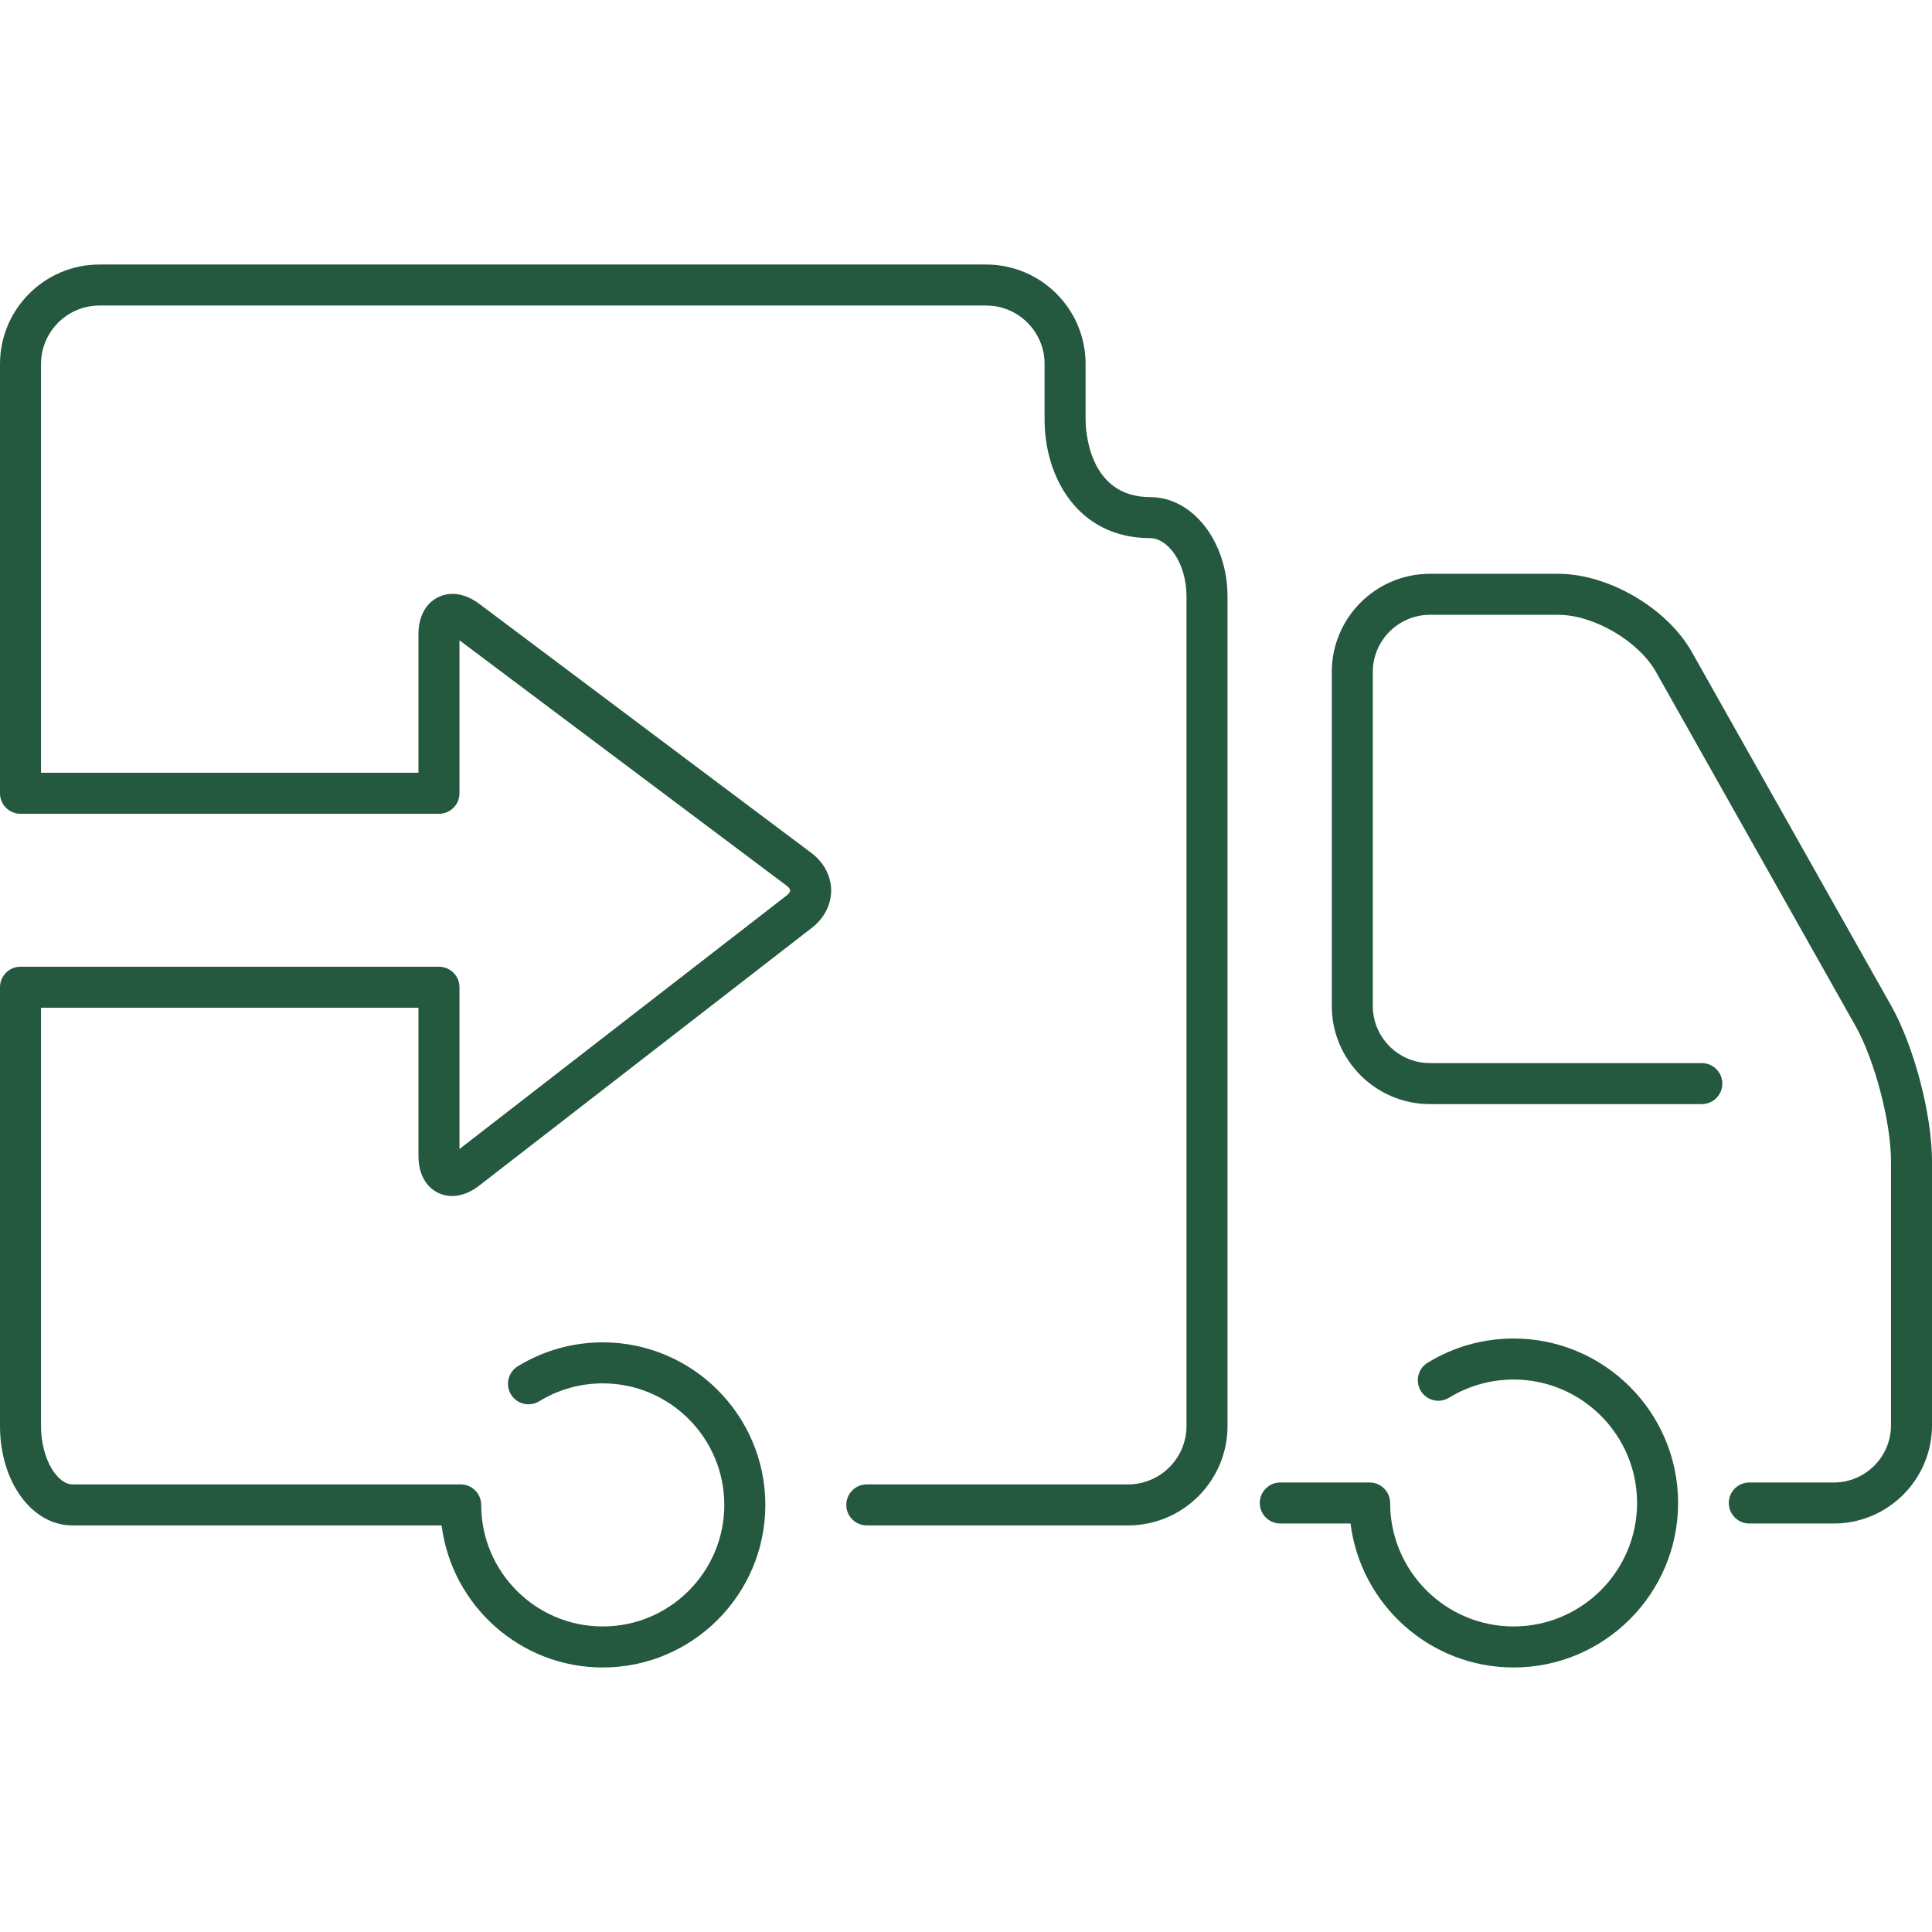 <?xml version="1.0" encoding="UTF-8"?> <svg xmlns="http://www.w3.org/2000/svg" xmlns:xlink="http://www.w3.org/1999/xlink" fill="#24583f" version="1.1" id="Capa_1" width="800px" height="800px" viewBox="0 0 411.813 411.814" xml:space="preserve"> <g> <g> <path d="M403.126,214.4l-42.517-75.443c-5.263-9.337-17.775-16.65-28.487-16.65h-27.32c-11.538,0-20.927,9.386-20.927,20.925 v71.185c0,11.539,9.389,20.928,20.927,20.928h57.944c2.415,0,4.372-1.957,4.372-4.371c0-2.416-1.957-4.371-4.372-4.371h-57.944 c-6.718,0-12.184-5.467-12.184-12.186v-71.185c0-6.716,5.466-12.183,12.184-12.183h27.32c7.583,0,17.145,5.587,20.871,12.2 l42.516,75.441c4.1,7.279,7.562,20.484,7.562,28.836v56.289c0,6.719-5.466,12.184-12.185,12.184h-18.014 c-2.414,0-4.371,1.957-4.371,4.371c0,2.416,1.957,4.371,4.371,4.371h18.014c11.539,0,20.928-9.387,20.928-20.926v-56.289 C411.814,237.599,407.997,223.048,403.126,214.4z"></path> <path d="M322.629,285.31c-6.492,0-12.831,1.785-18.334,5.172c-2.057,1.264-2.698,3.955-1.434,6.012 c1.268,2.055,3.962,2.697,6.013,1.434c4.124-2.535,8.88-3.875,13.755-3.875c14.513,0,26.321,11.807,26.321,26.316 c0,14.512-11.809,26.316-26.321,26.316c-14.512,0-26.317-11.805-26.317-26.316c0-2.414-1.957-4.371-4.372-4.371h-19.04 c-2.415,0-4.371,1.957-4.371,4.371c0,2.416,1.956,4.373,4.371,4.373h14.972c2.162,17.271,16.91,30.688,34.758,30.688 c19.334,0,35.064-15.727,35.064-35.061C357.693,301.039,341.963,285.31,322.629,285.31z"></path> <path d="M245.176,105.963c-13.391,0-13.777-14.796-13.777-16.484V77.579c0-11.688-9.509-21.194-21.194-21.194H21.194 C9.509,56.384,0,65.891,0,77.579v91.51c0,2.415,1.955,4.372,4.371,4.372h89.195c2.415,0,4.372-1.957,4.372-4.372v-32.605 l69.756,52.319c0.451,0.336,0.72,0.717,0.724,1.018c0,0.297-0.262,0.682-0.705,1.025l-69.775,54.073v-34.488 c0-2.414-1.957-4.371-4.372-4.371H4.371c-2.417,0-4.371,1.957-4.371,4.371v93.523c0,11.885,6.779,21.193,15.431,21.193h78.703 c2.158,17.047,16.723,30.283,34.347,30.283c19.108,0,34.653-15.547,34.653-34.654s-15.547-34.65-34.653-34.65 c-6.416,0-12.681,1.766-18.121,5.109c-2.056,1.264-2.698,3.957-1.434,6.012c1.264,2.059,3.958,2.703,6.013,1.436 c4.06-2.494,8.743-3.814,13.541-3.814c14.289,0,25.91,11.621,25.91,25.908s-11.621,25.91-25.91,25.91 c-14.288,0-25.91-11.625-25.91-25.91c0-2.414-1.957-4.371-4.372-4.371H15.431c-3.156,0-6.688-5.326-6.688-12.451V214.8h80.452 v31.619c0,3.676,1.52,6.527,4.172,7.828c0.946,0.465,1.958,0.691,3.002,0.691c1.885-0.002,3.869-0.744,5.737-2.191l70.964-54.993 c2.622-2.034,4.114-4.952,4.092-8.007c-0.028-3.055-1.565-5.948-4.222-7.94l-70.817-53.115c-2.927-2.194-6.124-2.696-8.771-1.375 c-2.642,1.322-4.158,4.181-4.158,7.842v29.556H8.743V77.579c0-6.867,5.585-12.452,12.452-12.452h189.01 c6.867,0,12.452,5.585,12.452,12.452v11.901c0,12.149,7.047,25.227,22.52,25.227c3.656,0,7.729,5.113,7.729,12.452v176.795 c0,6.867-5.585,12.451-12.451,12.451h-55.694c-2.414,0-4.371,1.957-4.371,4.371c0,2.416,1.957,4.371,4.371,4.371h55.694 c11.688,0,21.194-9.508,21.194-21.193V127.158C261.647,115.47,254.258,105.963,245.176,105.963z"></path> </g> </g> </svg> 